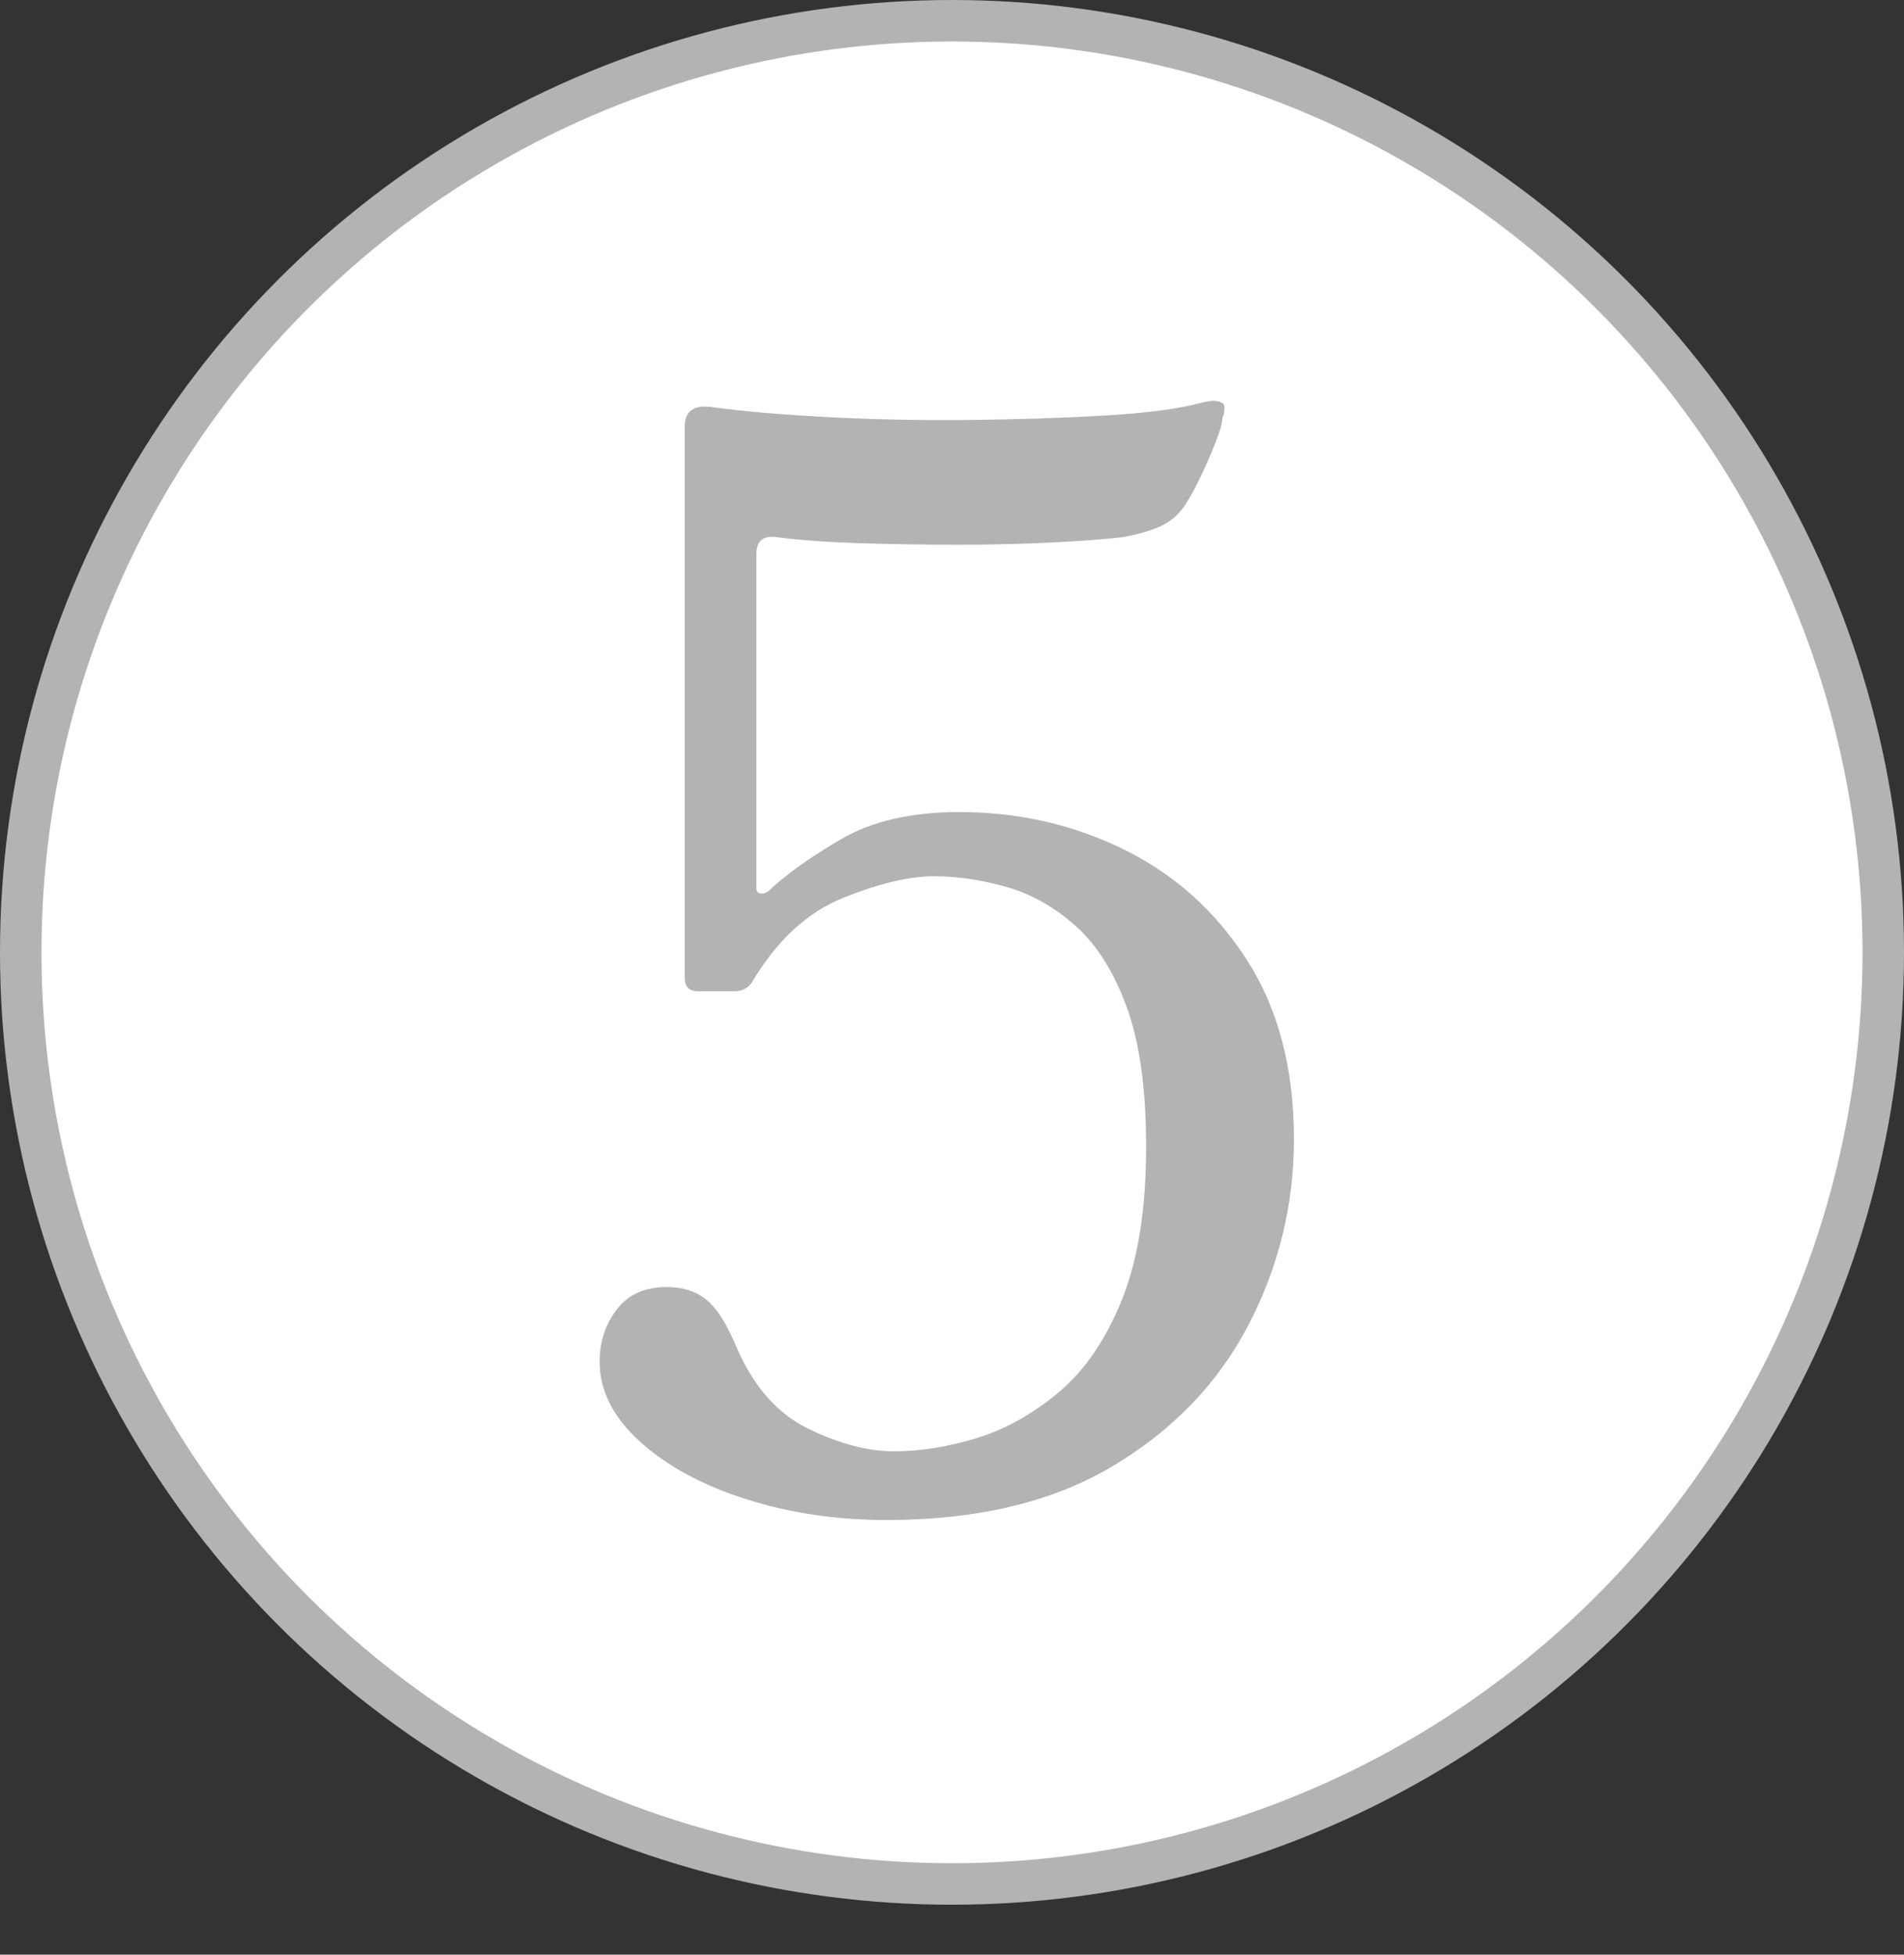 <?xml version="1.0" encoding="UTF-8"?><svg id="_レイヤー_2" xmlns="http://www.w3.org/2000/svg" viewBox="0 0 22.954 23.556"><rect x="0" y="0" width="22.954" height="23.556" fill="#333333" stroke="none"/><defs><style>.cls-1{fill:#fff;stroke:#b3b3b3;stroke-miterlimit:10;stroke-width:.5px;}.cls-2{fill:#b3b3b3;}</style></defs><g id="text"><circle class="cls-1" cx="11.477" cy="11.477" r="11.227"/><path class="cls-2" d="m10.685,18.318c-.6,0-1.164-.084-1.692-.252-.528-.168-.954-.399-1.278-.693-.324-.294-.486-.615-.486-.963,0-.24.069-.45.207-.63s.339-.27.603-.27c.192,0,.351.051.477.153.126.102.249.297.369.585.204.468.492.792.864.972.372.18.714.27,1.026.27.324,0,.66-.054,1.008-.162.348-.108.678-.294.99-.558.312-.264.564-.636.756-1.116.192-.48.288-1.092.288-1.836,0-.696-.078-1.257-.234-1.683-.156-.426-.363-.753-.621-.981-.258-.228-.537-.384-.837-.468-.3-.084-.588-.126-.864-.126-.3,0-.666.087-1.098.261-.432.174-.798.513-1.098,1.017-.048.072-.12.108-.216.108h-.432c-.108,0-.162-.054-.162-.162v-6.642c0-.192.114-.27.342-.234.348.048.798.087,1.35.117s1.128.042,1.728.036c.6-.006,1.152-.024,1.656-.054.504-.03.888-.081,1.152-.153.132-.036.222-.03.27.018.012.012.012.054,0,.126-.012.024-.018.042-.018.054,0,.048-.027.141-.081.279-.054.138-.114.276-.18.414-.066.138-.123.243-.171.315-.072.12-.168.21-.288.27-.12.06-.282.108-.486.144-.204.024-.483.045-.837.063-.354.018-.735.027-1.143.027s-.804-.006-1.188-.018c-.384-.012-.714-.036-.99-.072-.168-.024-.252.042-.252.198v4.032c0,.036.015.057.045.063.03.006.063-.003.099-.027.216-.204.51-.414.882-.63.372-.216.846-.324,1.422-.324.708,0,1.368.15,1.98.45.612.3,1.107.744,1.485,1.332.378.588.567,1.308.567,2.16,0,.792-.183,1.539-.549,2.241-.366.702-.912,1.269-1.638,1.701-.726.432-1.635.648-2.727.648Z"/></g></svg>